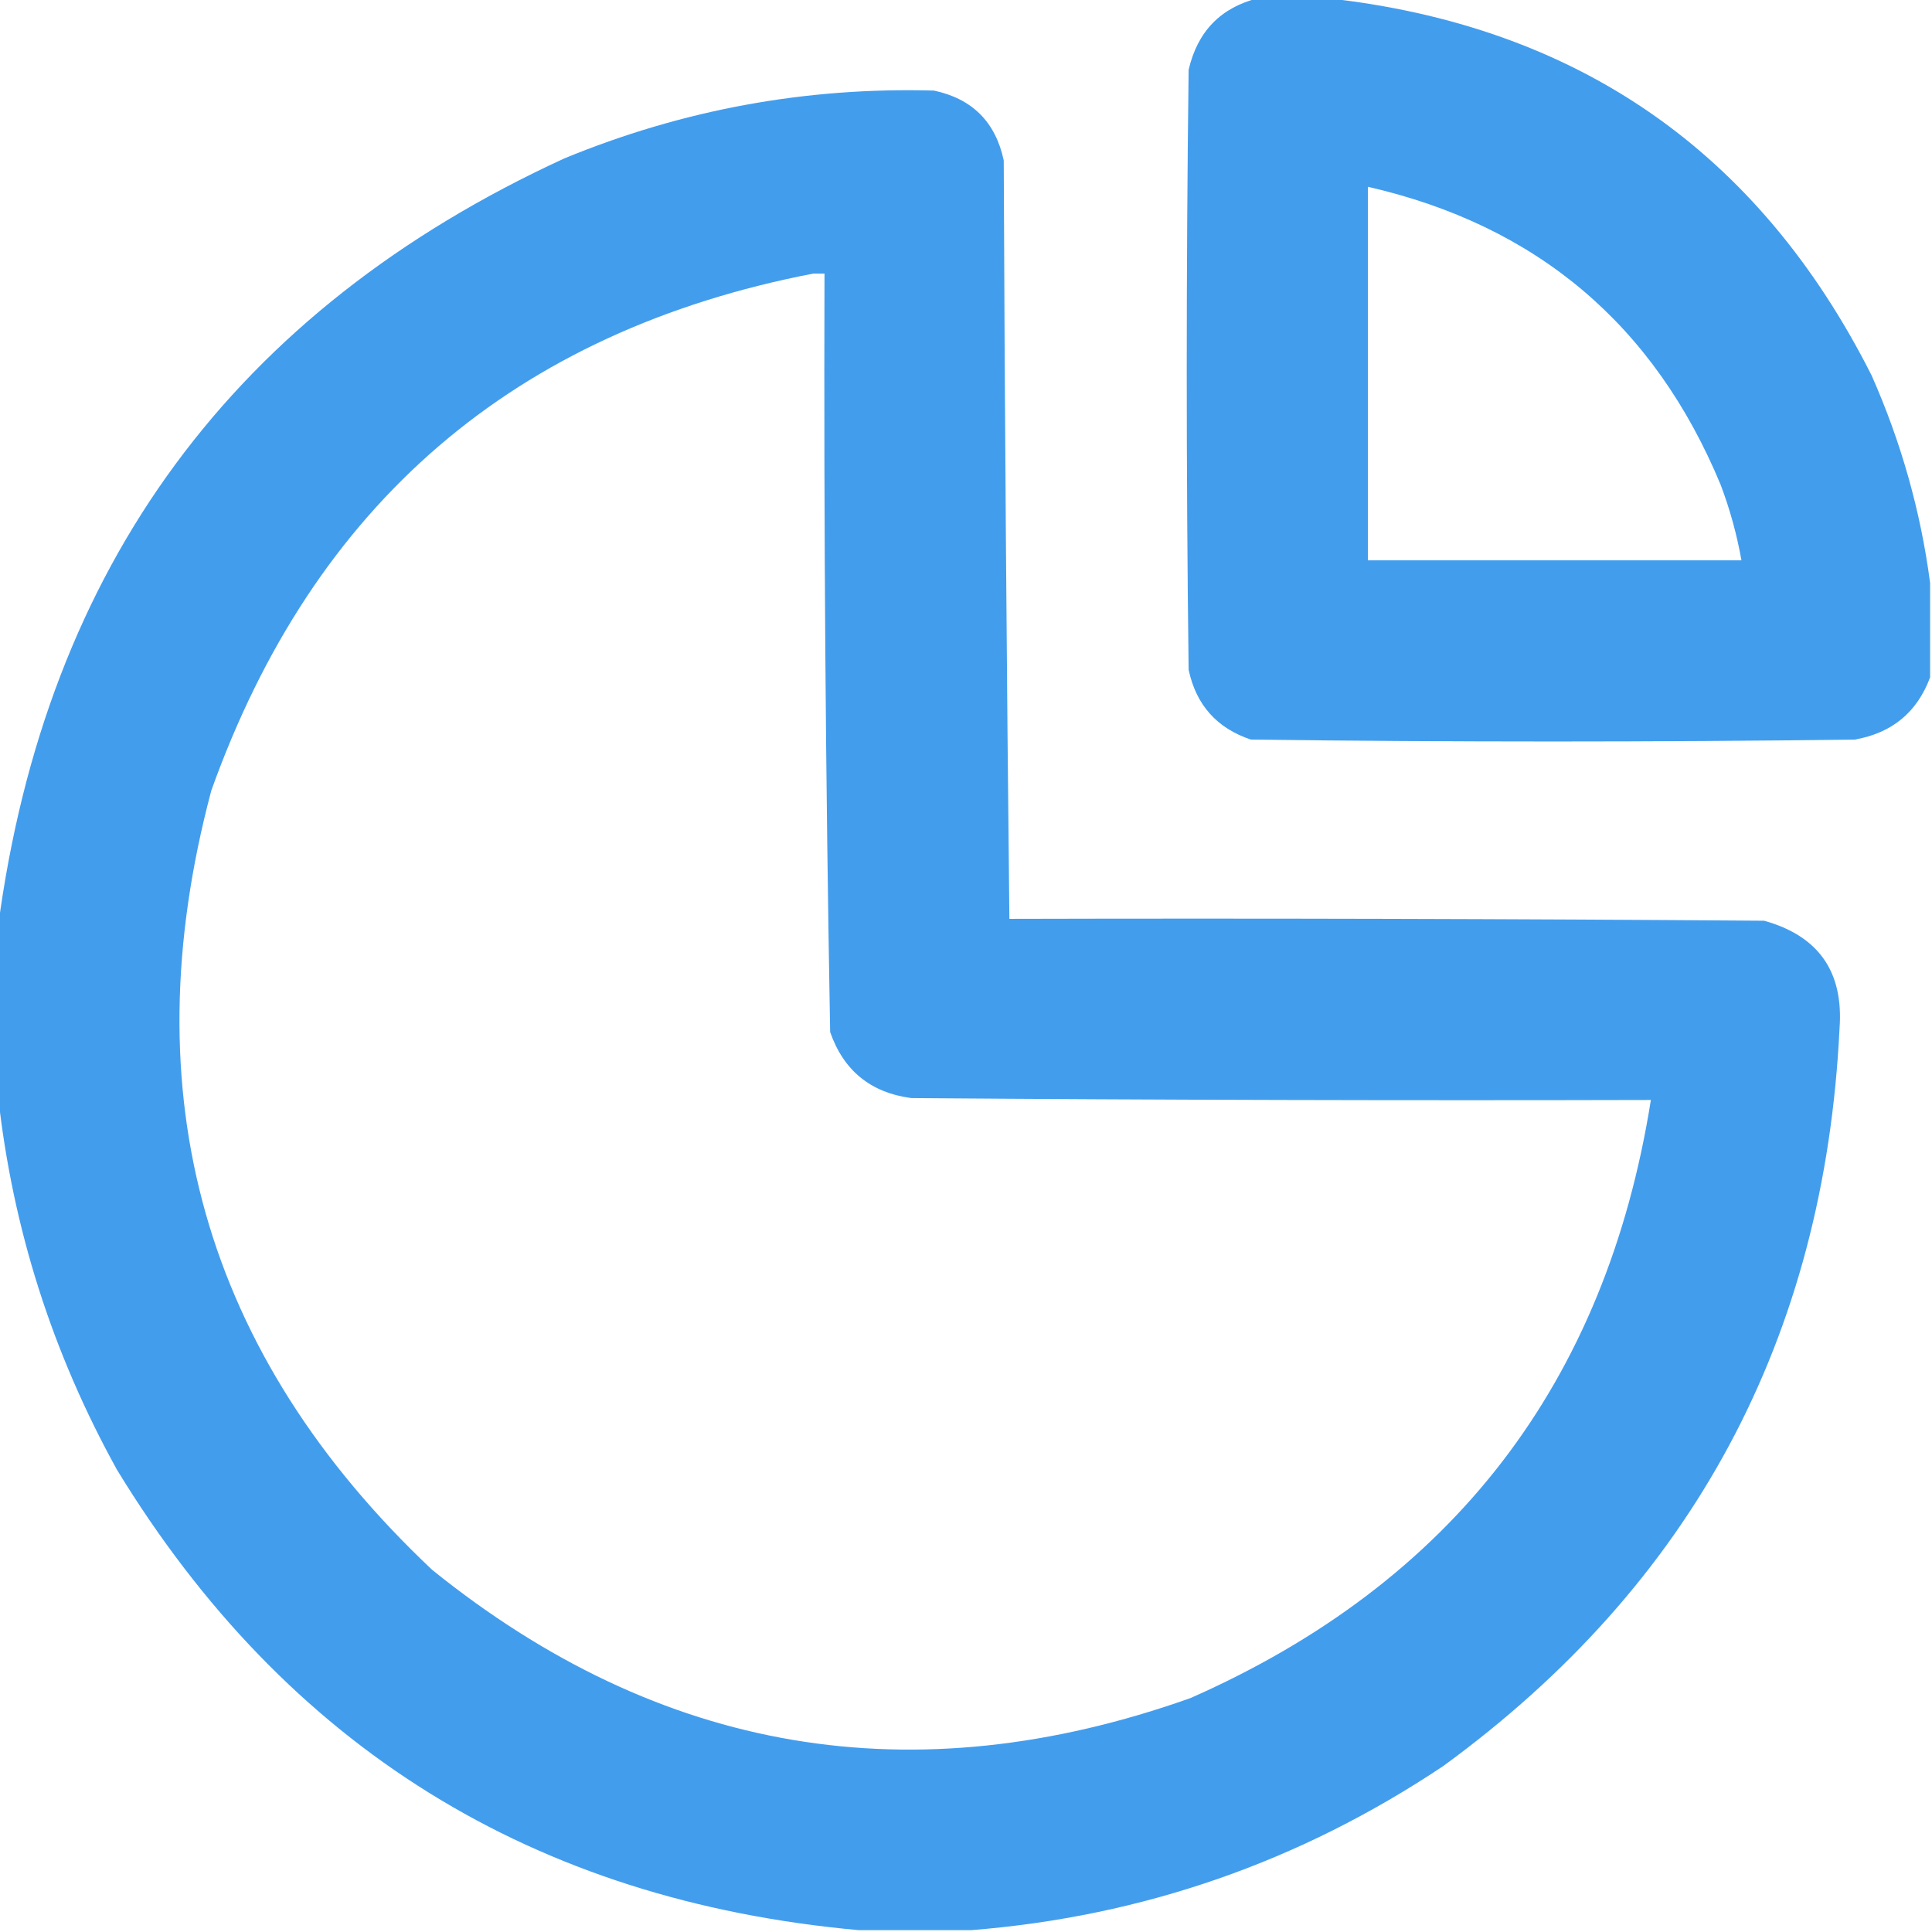 <?xml version="1.0" encoding="UTF-8"?> <svg xmlns="http://www.w3.org/2000/svg" width="512" height="512" viewBox="0 0 512 512" fill="none"><g clip-path="url(#clip0_906_537)"><path opacity="0.977" fill-rule="evenodd" clip-rule="evenodd" d="M333.5 -0.5C339.5 -0.5 345.5 -0.5 351.5 -0.5C417.847 6.743 466.014 40.076 496 99.5C503.84 117.208 509.007 135.542 511.5 154.5C511.5 162.833 511.5 171.167 511.5 179.5C508.05 188.775 501.383 194.275 491.5 196C438.167 196.667 384.833 196.667 331.5 196C322.486 192.985 316.986 186.818 315 177.5C314.333 124.5 314.333 71.5 315 18.5C317.357 8.311 323.524 1.978 333.5 -0.5ZM362.5 49.5C407.23 59.726 438.396 86.059 456 128.5C458.46 135.01 460.294 141.676 461.5 148.5C428.5 148.5 395.5 148.5 362.5 148.5C362.5 115.5 362.5 82.5 362.5 49.5Z" fill="#3F9BED"></path><path opacity="0.975" fill-rule="evenodd" clip-rule="evenodd" d="M257.5 511.503C247.5 511.503 237.5 511.503 227.5 511.503C141.337 503.692 75.837 463.025 31 389.503C13.839 358.495 3.339 325.495 -0.5 290.503C-0.5 275.503 -0.5 260.503 -0.5 245.503C12.168 150.021 62.168 82.188 149.5 42.003C180.893 29.058 213.559 23.058 247.5 24.003C257.658 26.16 263.824 32.327 266 42.503C266.266 109.507 266.766 176.507 267.5 243.503C334.167 243.336 400.834 243.503 467.5 244.003C481.926 248.013 488.593 257.513 487.5 272.503C483.505 354.678 448.505 419.845 382.5 468.003C344.575 493.366 302.909 507.866 257.5 511.503ZM215.5 72.503C216.5 72.503 217.5 72.503 218.5 72.503C218.297 139.508 218.797 206.508 220 273.503C223.56 283.727 230.727 289.56 241.5 291.003C306.832 291.503 372.166 291.67 437.5 291.503C425.575 366.545 384.908 419.378 315.5 450.003C241.967 476.122 174.967 464.788 114.5 416.003C54.027 358.963 34.527 290.13 56 209.503C83.179 133.485 136.346 87.818 215.5 72.503Z" fill="#3F9BED"></path></g><defs><clipPath id="clip0_906_537"><rect width="512" height="512" fill="white"></rect></clipPath></defs></svg> 